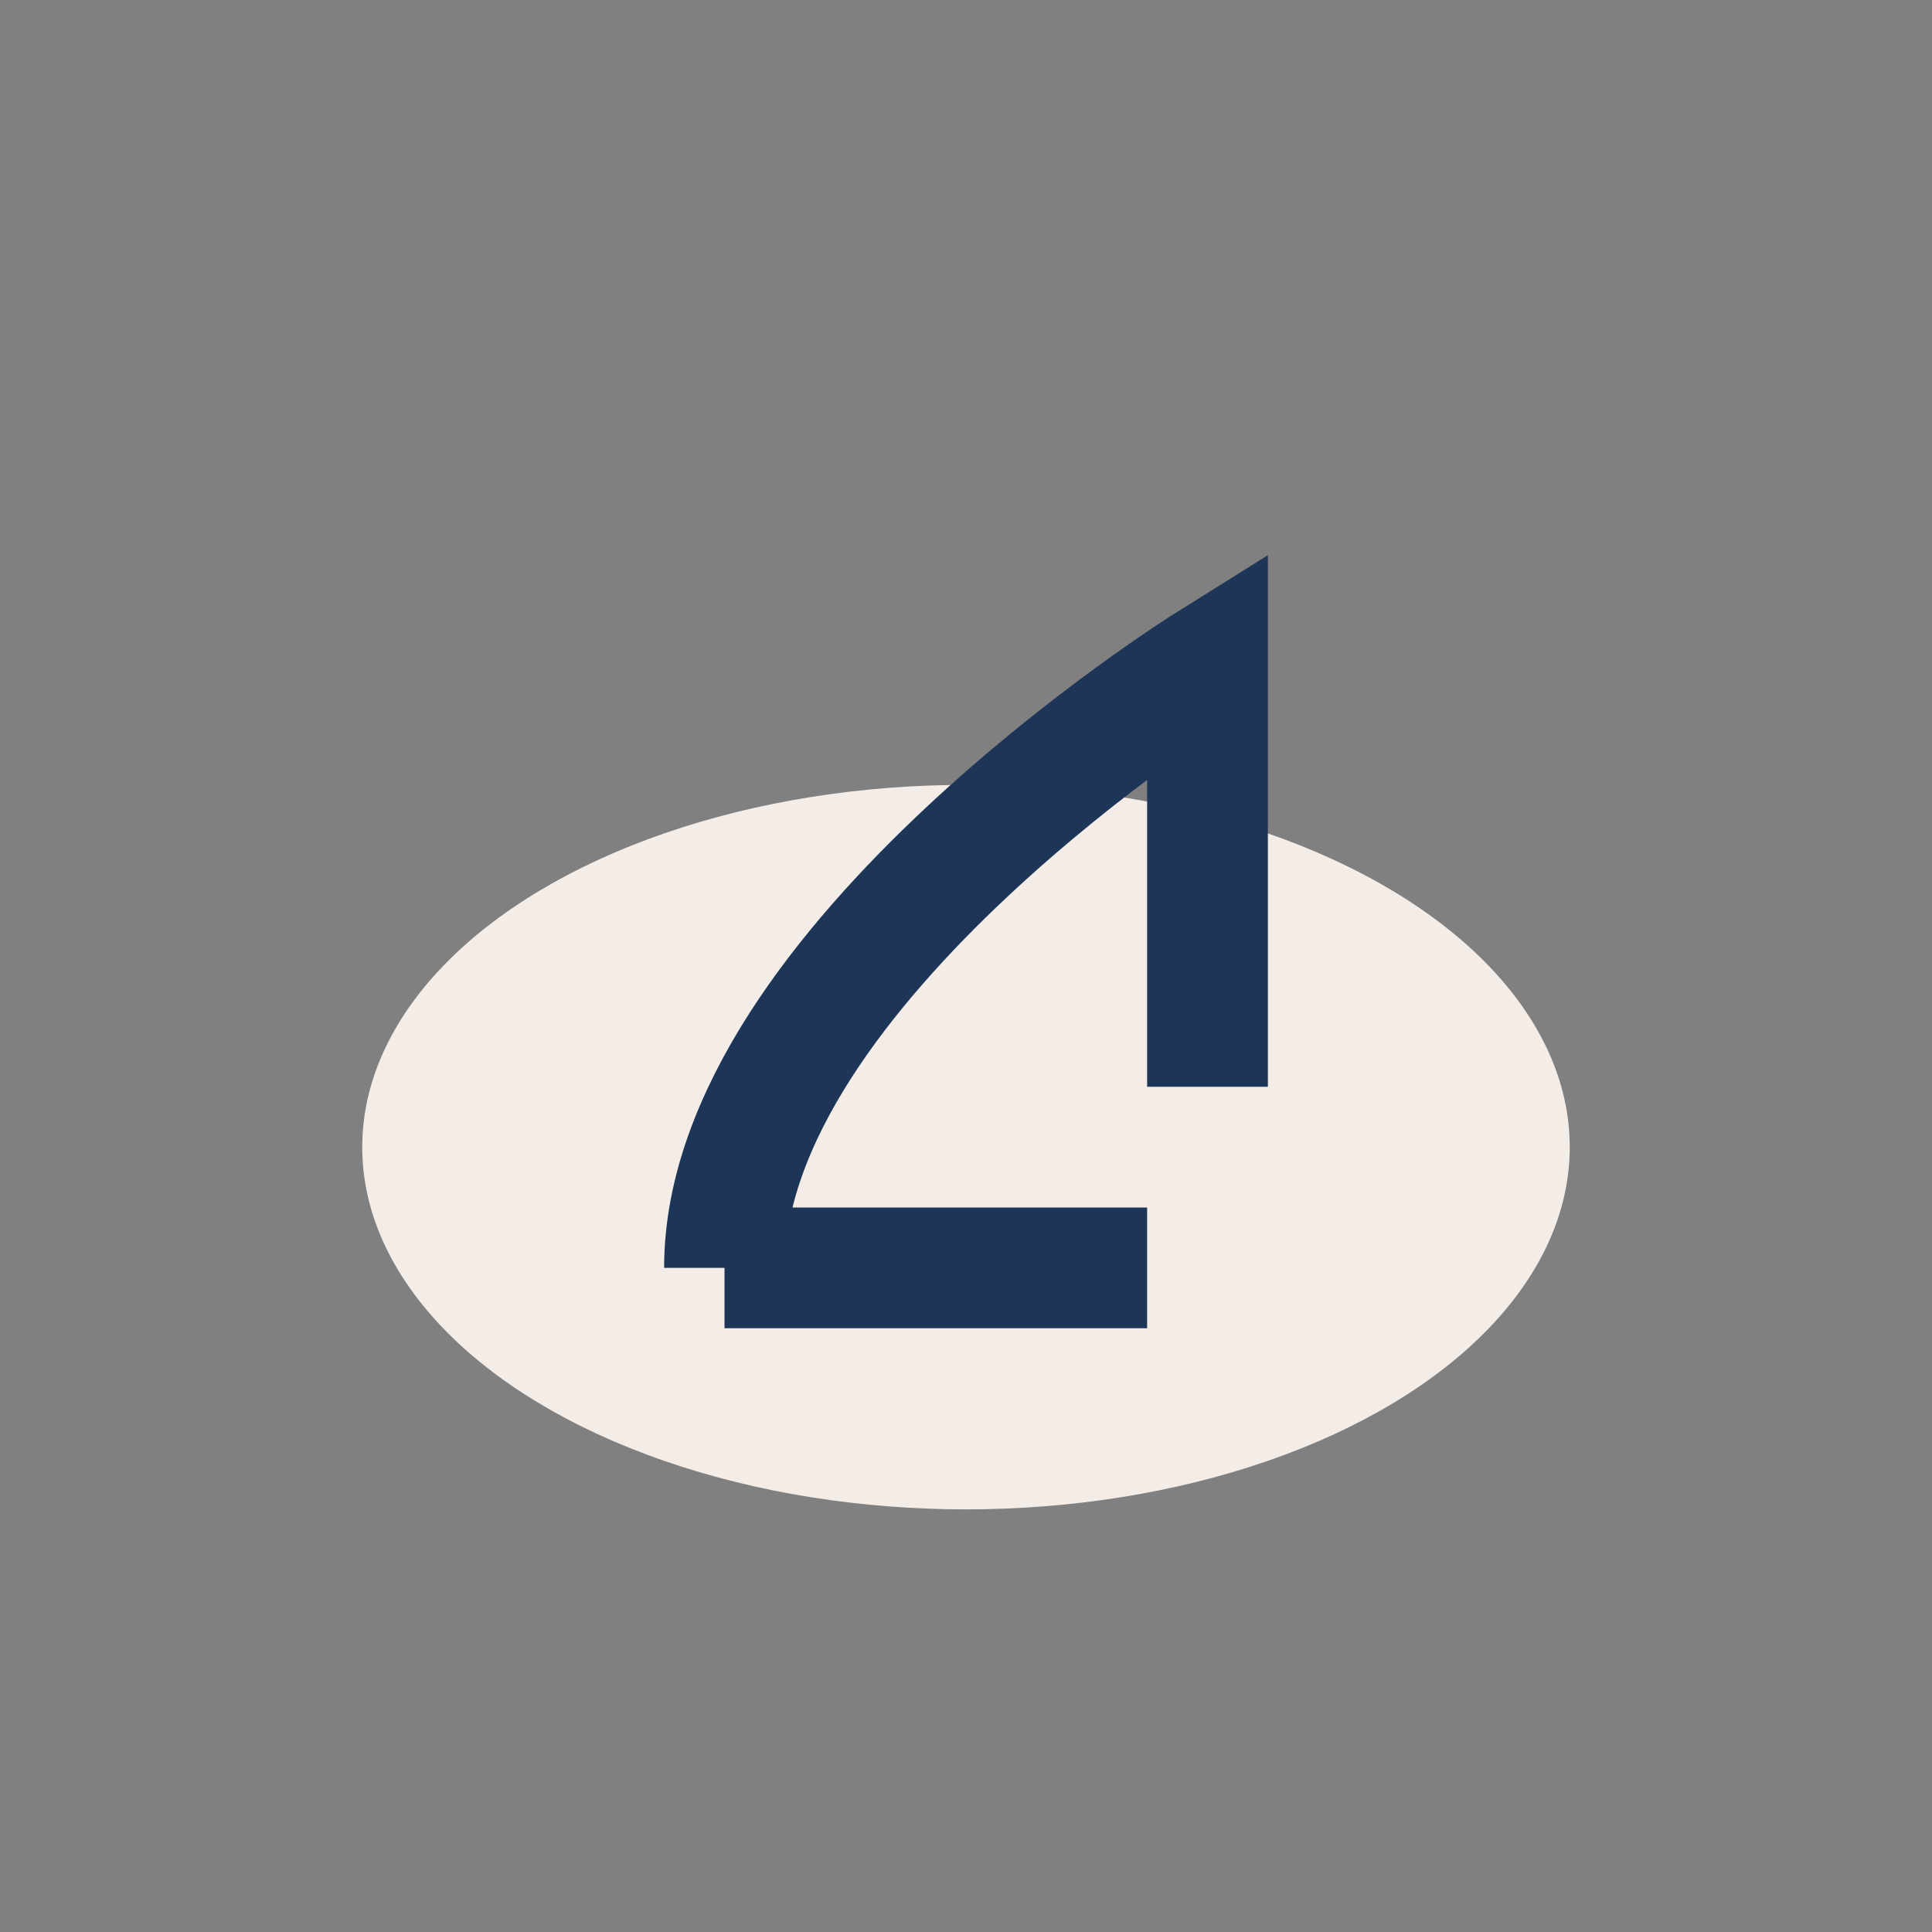 <?xml version="1.0" encoding="UTF-8"?>
<svg xmlns="http://www.w3.org/2000/svg" width="32" height="32" viewBox="0 0 32 32"><rect x="0" y="0" width="32" height="32" fill="#808080" stroke="none"/><ellipse cx="16" cy="19" rx="10" ry="6" fill="#F3ECE7"/><path d="M12 21c0-5 8-10 8-10v7m-8 3h7" stroke="#1D3557" stroke-width="2" fill="none"/></svg>